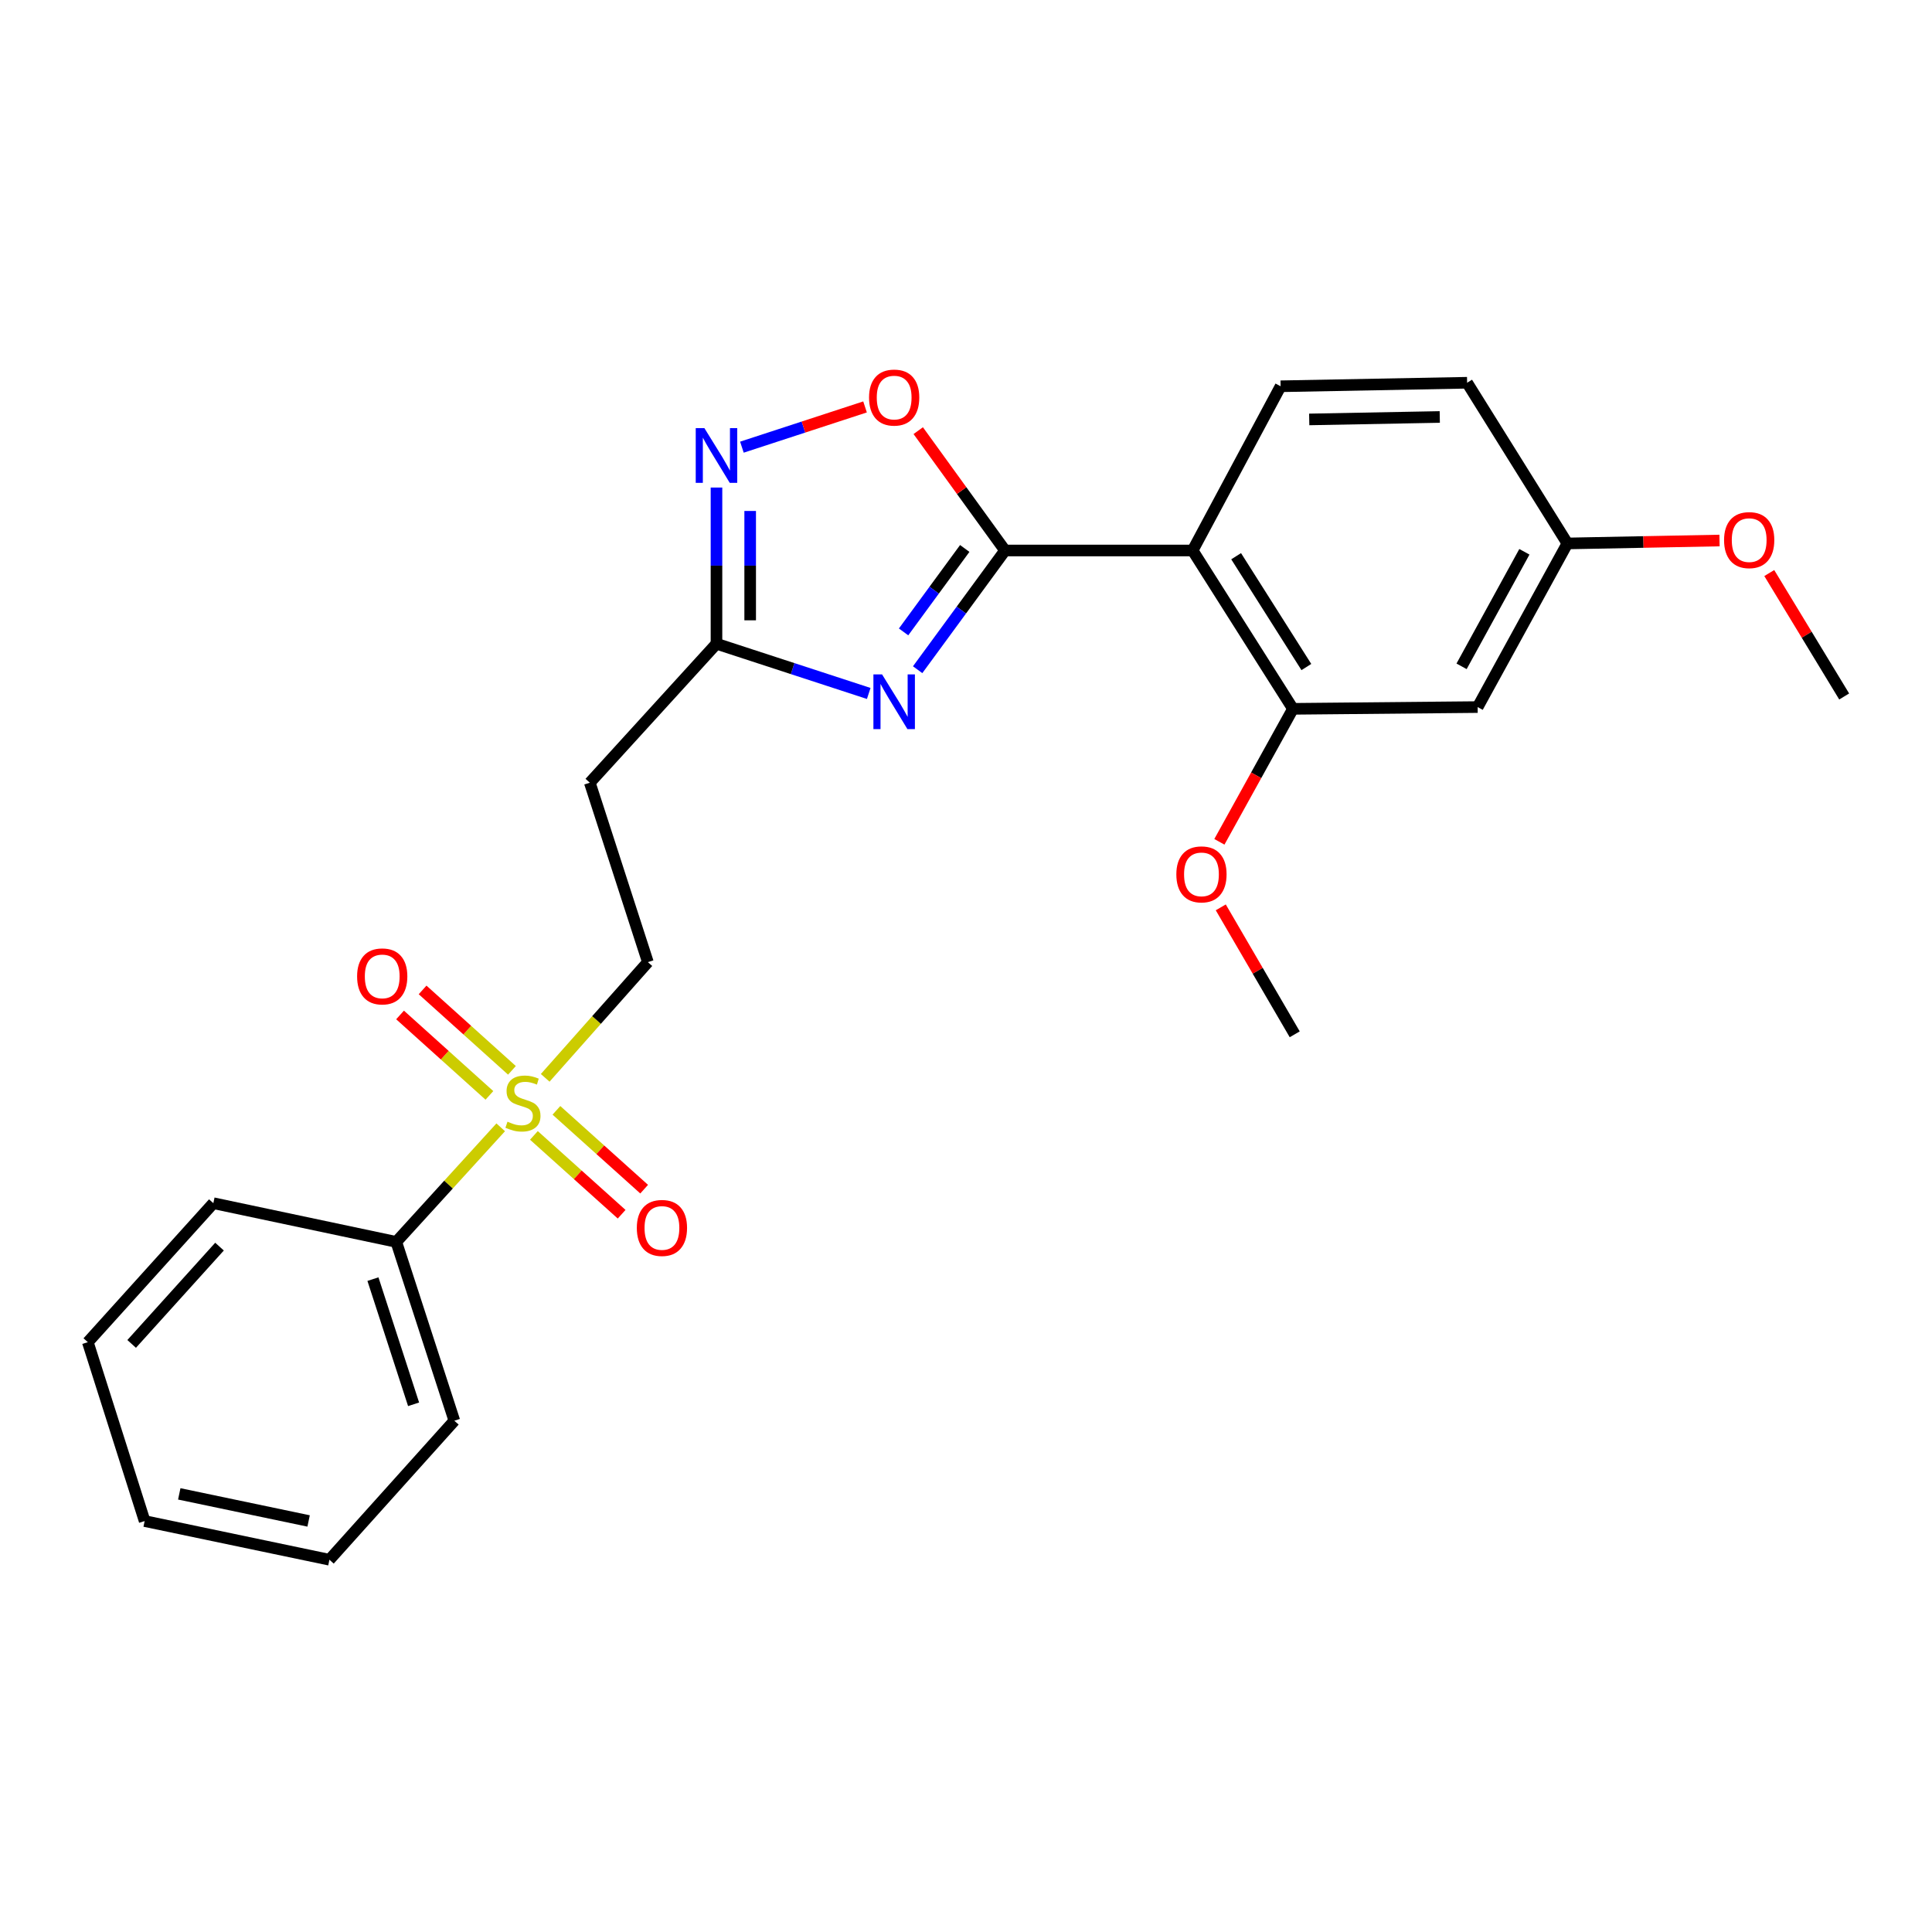 <?xml version='1.0' encoding='iso-8859-1'?>
<svg version='1.1' baseProfile='full'
              xmlns='http://www.w3.org/2000/svg'
                      xmlns:rdkit='http://www.rdkit.org/xml'
                      xmlns:xlink='http://www.w3.org/1999/xlink'
                  xml:space='preserve'
width='1000px' height='1000px' viewBox='0 0 1000 1000'>
<!-- END OF HEADER -->
<rect style='opacity:1.0;fill:#FFFFFF;stroke:none' width='1000' height='1000' x='0' y='0'> </rect>
<path class='bond-0' d='M 520.201,284.933 L 497.587,315.787' style='fill:none;fill-rule:evenodd;stroke:#000000;stroke-width:6px;stroke-linecap:butt;stroke-linejoin:miter;stroke-opacity:1' />
<path class='bond-0' d='M 497.587,315.787 L 474.972,346.641' style='fill:none;fill-rule:evenodd;stroke:#0000FF;stroke-width:6px;stroke-linecap:butt;stroke-linejoin:miter;stroke-opacity:1' />
<path class='bond-0' d='M 499.351,283.88 L 483.521,305.477' style='fill:none;fill-rule:evenodd;stroke:#000000;stroke-width:6px;stroke-linecap:butt;stroke-linejoin:miter;stroke-opacity:1' />
<path class='bond-0' d='M 483.521,305.477 L 467.69,327.075' style='fill:none;fill-rule:evenodd;stroke:#0000FF;stroke-width:6px;stroke-linecap:butt;stroke-linejoin:miter;stroke-opacity:1' />
<path class='bond-2' d='M 520.201,284.933 L 617.301,284.933' style='fill:none;fill-rule:evenodd;stroke:#000000;stroke-width:6px;stroke-linecap:butt;stroke-linejoin:miter;stroke-opacity:1' />
<path class='bond-5' d='M 520.201,284.933 L 497.739,253.919' style='fill:none;fill-rule:evenodd;stroke:#000000;stroke-width:6px;stroke-linecap:butt;stroke-linejoin:miter;stroke-opacity:1' />
<path class='bond-5' d='M 497.739,253.919 L 475.276,222.905' style='fill:none;fill-rule:evenodd;stroke:#FF0000;stroke-width:6px;stroke-linecap:butt;stroke-linejoin:miter;stroke-opacity:1' />
<path class='bond-4' d='M 449.656,358.932 L 410.253,346.067' style='fill:none;fill-rule:evenodd;stroke:#0000FF;stroke-width:6px;stroke-linecap:butt;stroke-linejoin:miter;stroke-opacity:1' />
<path class='bond-4' d='M 410.253,346.067 L 370.85,333.202' style='fill:none;fill-rule:evenodd;stroke:#000000;stroke-width:6px;stroke-linecap:butt;stroke-linejoin:miter;stroke-opacity:1' />
<path class='bond-1' d='M 282.194,557.889 L 308.767,527.943' style='fill:none;fill-rule:evenodd;stroke:#CCCC00;stroke-width:6px;stroke-linecap:butt;stroke-linejoin:miter;stroke-opacity:1' />
<path class='bond-1' d='M 308.767,527.943 L 335.341,497.998' style='fill:none;fill-rule:evenodd;stroke:#000000;stroke-width:6px;stroke-linecap:butt;stroke-linejoin:miter;stroke-opacity:1' />
<path class='bond-11' d='M 276.348,587.683 L 299.053,608.082' style='fill:none;fill-rule:evenodd;stroke:#CCCC00;stroke-width:6px;stroke-linecap:butt;stroke-linejoin:miter;stroke-opacity:1' />
<path class='bond-11' d='M 299.053,608.082 L 321.758,628.481' style='fill:none;fill-rule:evenodd;stroke:#FF0000;stroke-width:6px;stroke-linecap:butt;stroke-linejoin:miter;stroke-opacity:1' />
<path class='bond-11' d='M 288.004,574.71 L 310.708,595.109' style='fill:none;fill-rule:evenodd;stroke:#CCCC00;stroke-width:6px;stroke-linecap:butt;stroke-linejoin:miter;stroke-opacity:1' />
<path class='bond-11' d='M 310.708,595.109 L 333.413,615.508' style='fill:none;fill-rule:evenodd;stroke:#FF0000;stroke-width:6px;stroke-linecap:butt;stroke-linejoin:miter;stroke-opacity:1' />
<path class='bond-12' d='M 264.982,554.007 L 241.858,533.193' style='fill:none;fill-rule:evenodd;stroke:#CCCC00;stroke-width:6px;stroke-linecap:butt;stroke-linejoin:miter;stroke-opacity:1' />
<path class='bond-12' d='M 241.858,533.193 L 218.734,512.379' style='fill:none;fill-rule:evenodd;stroke:#FF0000;stroke-width:6px;stroke-linecap:butt;stroke-linejoin:miter;stroke-opacity:1' />
<path class='bond-12' d='M 253.314,566.969 L 230.191,546.155' style='fill:none;fill-rule:evenodd;stroke:#CCCC00;stroke-width:6px;stroke-linecap:butt;stroke-linejoin:miter;stroke-opacity:1' />
<path class='bond-12' d='M 230.191,546.155 L 207.067,525.341' style='fill:none;fill-rule:evenodd;stroke:#FF0000;stroke-width:6px;stroke-linecap:butt;stroke-linejoin:miter;stroke-opacity:1' />
<path class='bond-13' d='M 259.165,583.499 L 232.14,613.152' style='fill:none;fill-rule:evenodd;stroke:#CCCC00;stroke-width:6px;stroke-linecap:butt;stroke-linejoin:miter;stroke-opacity:1' />
<path class='bond-13' d='M 232.14,613.152 L 205.115,642.805' style='fill:none;fill-rule:evenodd;stroke:#000000;stroke-width:6px;stroke-linecap:butt;stroke-linejoin:miter;stroke-opacity:1' />
<path class='bond-6' d='M 617.301,284.933 L 669.233,366.89' style='fill:none;fill-rule:evenodd;stroke:#000000;stroke-width:6px;stroke-linecap:butt;stroke-linejoin:miter;stroke-opacity:1' />
<path class='bond-6' d='M 639.822,287.892 L 676.174,345.262' style='fill:none;fill-rule:evenodd;stroke:#000000;stroke-width:6px;stroke-linecap:butt;stroke-linejoin:miter;stroke-opacity:1' />
<path class='bond-8' d='M 617.301,284.933 L 662.838,199.934' style='fill:none;fill-rule:evenodd;stroke:#000000;stroke-width:6px;stroke-linecap:butt;stroke-linejoin:miter;stroke-opacity:1' />
<path class='bond-3' d='M 384.008,231.453 L 415.875,221.039' style='fill:none;fill-rule:evenodd;stroke:#0000FF;stroke-width:6px;stroke-linecap:butt;stroke-linejoin:miter;stroke-opacity:1' />
<path class='bond-3' d='M 415.875,221.039 L 447.742,210.625' style='fill:none;fill-rule:evenodd;stroke:#FF0000;stroke-width:6px;stroke-linecap:butt;stroke-linejoin:miter;stroke-opacity:1' />
<path class='bond-25' d='M 370.85,252.35 L 370.85,292.776' style='fill:none;fill-rule:evenodd;stroke:#0000FF;stroke-width:6px;stroke-linecap:butt;stroke-linejoin:miter;stroke-opacity:1' />
<path class='bond-25' d='M 370.85,292.776 L 370.85,333.202' style='fill:none;fill-rule:evenodd;stroke:#000000;stroke-width:6px;stroke-linecap:butt;stroke-linejoin:miter;stroke-opacity:1' />
<path class='bond-25' d='M 388.289,264.478 L 388.289,292.776' style='fill:none;fill-rule:evenodd;stroke:#0000FF;stroke-width:6px;stroke-linecap:butt;stroke-linejoin:miter;stroke-opacity:1' />
<path class='bond-25' d='M 388.289,292.776 L 388.289,321.075' style='fill:none;fill-rule:evenodd;stroke:#000000;stroke-width:6px;stroke-linecap:butt;stroke-linejoin:miter;stroke-opacity:1' />
<path class='bond-7' d='M 370.85,333.202 L 305.286,405.131' style='fill:none;fill-rule:evenodd;stroke:#000000;stroke-width:6px;stroke-linecap:butt;stroke-linejoin:miter;stroke-opacity:1' />
<path class='bond-10' d='M 669.233,366.89 L 764.831,365.979' style='fill:none;fill-rule:evenodd;stroke:#000000;stroke-width:6px;stroke-linecap:butt;stroke-linejoin:miter;stroke-opacity:1' />
<path class='bond-16' d='M 669.233,366.89 L 650.191,401.307' style='fill:none;fill-rule:evenodd;stroke:#000000;stroke-width:6px;stroke-linecap:butt;stroke-linejoin:miter;stroke-opacity:1' />
<path class='bond-16' d='M 650.191,401.307 L 631.15,435.724' style='fill:none;fill-rule:evenodd;stroke:#FF0000;stroke-width:6px;stroke-linecap:butt;stroke-linejoin:miter;stroke-opacity:1' />
<path class='bond-9' d='M 305.286,405.131 L 335.341,497.998' style='fill:none;fill-rule:evenodd;stroke:#000000;stroke-width:6px;stroke-linecap:butt;stroke-linejoin:miter;stroke-opacity:1' />
<path class='bond-15' d='M 662.838,199.934 L 759.376,198.113' style='fill:none;fill-rule:evenodd;stroke:#000000;stroke-width:6px;stroke-linecap:butt;stroke-linejoin:miter;stroke-opacity:1' />
<path class='bond-15' d='M 677.648,217.098 L 745.224,215.823' style='fill:none;fill-rule:evenodd;stroke:#000000;stroke-width:6px;stroke-linecap:butt;stroke-linejoin:miter;stroke-opacity:1' />
<path class='bond-26' d='M 764.831,365.979 L 811.279,281.29' style='fill:none;fill-rule:evenodd;stroke:#000000;stroke-width:6px;stroke-linecap:butt;stroke-linejoin:miter;stroke-opacity:1' />
<path class='bond-26' d='M 756.507,344.89 L 789.021,285.607' style='fill:none;fill-rule:evenodd;stroke:#000000;stroke-width:6px;stroke-linecap:butt;stroke-linejoin:miter;stroke-opacity:1' />
<path class='bond-18' d='M 205.115,642.805 L 235.169,735.361' style='fill:none;fill-rule:evenodd;stroke:#000000;stroke-width:6px;stroke-linecap:butt;stroke-linejoin:miter;stroke-opacity:1' />
<path class='bond-18' d='M 193.036,662.074 L 214.074,726.864' style='fill:none;fill-rule:evenodd;stroke:#000000;stroke-width:6px;stroke-linecap:butt;stroke-linejoin:miter;stroke-opacity:1' />
<path class='bond-19' d='M 205.115,642.805 L 110.427,622.769' style='fill:none;fill-rule:evenodd;stroke:#000000;stroke-width:6px;stroke-linecap:butt;stroke-linejoin:miter;stroke-opacity:1' />
<path class='bond-14' d='M 811.279,281.29 L 759.376,198.113' style='fill:none;fill-rule:evenodd;stroke:#000000;stroke-width:6px;stroke-linecap:butt;stroke-linejoin:miter;stroke-opacity:1' />
<path class='bond-17' d='M 811.279,281.29 L 850.651,280.532' style='fill:none;fill-rule:evenodd;stroke:#000000;stroke-width:6px;stroke-linecap:butt;stroke-linejoin:miter;stroke-opacity:1' />
<path class='bond-17' d='M 850.651,280.532 L 890.022,279.774' style='fill:none;fill-rule:evenodd;stroke:#FF0000;stroke-width:6px;stroke-linecap:butt;stroke-linejoin:miter;stroke-opacity:1' />
<path class='bond-20' d='M 631.868,469.647 L 651.006,502.502' style='fill:none;fill-rule:evenodd;stroke:#FF0000;stroke-width:6px;stroke-linecap:butt;stroke-linejoin:miter;stroke-opacity:1' />
<path class='bond-20' d='M 651.006,502.502 L 670.143,535.357' style='fill:none;fill-rule:evenodd;stroke:#000000;stroke-width:6px;stroke-linecap:butt;stroke-linejoin:miter;stroke-opacity:1' />
<path class='bond-21' d='M 915.771,296.608 L 935.158,328.552' style='fill:none;fill-rule:evenodd;stroke:#FF0000;stroke-width:6px;stroke-linecap:butt;stroke-linejoin:miter;stroke-opacity:1' />
<path class='bond-21' d='M 935.158,328.552 L 954.545,360.496' style='fill:none;fill-rule:evenodd;stroke:#000000;stroke-width:6px;stroke-linecap:butt;stroke-linejoin:miter;stroke-opacity:1' />
<path class='bond-23' d='M 235.169,735.361 L 170.507,807.319' style='fill:none;fill-rule:evenodd;stroke:#000000;stroke-width:6px;stroke-linecap:butt;stroke-linejoin:miter;stroke-opacity:1' />
<path class='bond-22' d='M 110.427,622.769 L 45.455,694.707' style='fill:none;fill-rule:evenodd;stroke:#000000;stroke-width:6px;stroke-linecap:butt;stroke-linejoin:miter;stroke-opacity:1' />
<path class='bond-22' d='M 113.624,645.249 L 68.143,695.606' style='fill:none;fill-rule:evenodd;stroke:#000000;stroke-width:6px;stroke-linecap:butt;stroke-linejoin:miter;stroke-opacity:1' />
<path class='bond-24' d='M 45.455,694.707 L 74.869,787.293' style='fill:none;fill-rule:evenodd;stroke:#000000;stroke-width:6px;stroke-linecap:butt;stroke-linejoin:miter;stroke-opacity:1' />
<path class='bond-27' d='M 170.507,807.319 L 74.869,787.293' style='fill:none;fill-rule:evenodd;stroke:#000000;stroke-width:6px;stroke-linecap:butt;stroke-linejoin:miter;stroke-opacity:1' />
<path class='bond-27' d='M 159.735,787.246 L 92.789,773.227' style='fill:none;fill-rule:evenodd;stroke:#000000;stroke-width:6px;stroke-linecap:butt;stroke-linejoin:miter;stroke-opacity:1' />
<path  class='atom-1' d='M 456.555 349.068
L 465.835 364.068
Q 466.755 365.548, 468.235 368.228
Q 469.715 370.908, 469.795 371.068
L 469.795 349.068
L 473.555 349.068
L 473.555 377.388
L 469.675 377.388
L 459.715 360.988
Q 458.555 359.068, 457.315 356.868
Q 456.115 354.668, 455.755 353.988
L 455.755 377.388
L 452.075 377.388
L 452.075 349.068
L 456.555 349.068
' fill='#0000FF'/>
<path  class='atom-2' d='M 262.678 580.586
Q 262.998 580.706, 264.318 581.266
Q 265.638 581.826, 267.078 582.186
Q 268.558 582.506, 269.998 582.506
Q 272.678 582.506, 274.238 581.226
Q 275.798 579.906, 275.798 577.626
Q 275.798 576.066, 274.998 575.106
Q 274.238 574.146, 273.038 573.626
Q 271.838 573.106, 269.838 572.506
Q 267.318 571.746, 265.798 571.026
Q 264.318 570.306, 263.238 568.786
Q 262.198 567.266, 262.198 564.706
Q 262.198 561.146, 264.598 558.946
Q 267.038 556.746, 271.838 556.746
Q 275.118 556.746, 278.838 558.306
L 277.918 561.386
Q 274.518 559.986, 271.958 559.986
Q 269.198 559.986, 267.678 561.146
Q 266.158 562.266, 266.198 564.226
Q 266.198 565.746, 266.958 566.666
Q 267.758 567.586, 268.878 568.106
Q 270.038 568.626, 271.958 569.226
Q 274.518 570.026, 276.038 570.826
Q 277.558 571.626, 278.638 573.266
Q 279.758 574.866, 279.758 577.626
Q 279.758 581.546, 277.118 583.666
Q 274.518 585.746, 270.158 585.746
Q 267.638 585.746, 265.718 585.186
Q 263.838 584.666, 261.598 583.746
L 262.678 580.586
' fill='#CCCC00'/>
<path  class='atom-4' d='M 364.59 221.593
L 373.87 236.593
Q 374.79 238.073, 376.27 240.753
Q 377.75 243.433, 377.83 243.593
L 377.83 221.593
L 381.59 221.593
L 381.59 249.913
L 377.71 249.913
L 367.75 233.513
Q 366.59 231.593, 365.35 229.393
Q 364.15 227.193, 363.79 226.513
L 363.79 249.913
L 360.11 249.913
L 360.11 221.593
L 364.59 221.593
' fill='#0000FF'/>
<path  class='atom-6' d='M 449.815 205.779
Q 449.815 198.979, 453.175 195.179
Q 456.535 191.379, 462.815 191.379
Q 469.095 191.379, 472.455 195.179
Q 475.815 198.979, 475.815 205.779
Q 475.815 212.659, 472.415 216.579
Q 469.015 220.459, 462.815 220.459
Q 456.575 220.459, 453.175 216.579
Q 449.815 212.699, 449.815 205.779
M 462.815 217.259
Q 467.135 217.259, 469.455 214.379
Q 471.815 211.459, 471.815 205.779
Q 471.815 200.219, 469.455 197.419
Q 467.135 194.579, 462.815 194.579
Q 458.495 194.579, 456.135 197.379
Q 453.815 200.179, 453.815 205.779
Q 453.815 211.499, 456.135 214.379
Q 458.495 217.259, 462.815 217.259
' fill='#FF0000'/>
<path  class='atom-12' d='M 329.617 635.58
Q 329.617 628.78, 332.977 624.98
Q 336.337 621.18, 342.617 621.18
Q 348.897 621.18, 352.257 624.98
Q 355.617 628.78, 355.617 635.58
Q 355.617 642.46, 352.217 646.38
Q 348.817 650.26, 342.617 650.26
Q 336.377 650.26, 332.977 646.38
Q 329.617 642.5, 329.617 635.58
M 342.617 647.06
Q 346.937 647.06, 349.257 644.18
Q 351.617 641.26, 351.617 635.58
Q 351.617 630.02, 349.257 627.22
Q 346.937 624.38, 342.617 624.38
Q 338.297 624.38, 335.937 627.18
Q 333.617 629.98, 333.617 635.58
Q 333.617 641.3, 335.937 644.18
Q 338.297 647.06, 342.617 647.06
' fill='#FF0000'/>
<path  class='atom-13' d='M 184.838 505.383
Q 184.838 498.583, 188.198 494.783
Q 191.558 490.983, 197.838 490.983
Q 204.118 490.983, 207.478 494.783
Q 210.838 498.583, 210.838 505.383
Q 210.838 512.263, 207.438 516.183
Q 204.038 520.063, 197.838 520.063
Q 191.598 520.063, 188.198 516.183
Q 184.838 512.303, 184.838 505.383
M 197.838 516.863
Q 202.158 516.863, 204.478 513.983
Q 206.838 511.063, 206.838 505.383
Q 206.838 499.823, 204.478 497.023
Q 202.158 494.183, 197.838 494.183
Q 193.518 494.183, 191.158 496.983
Q 188.838 499.783, 188.838 505.383
Q 188.838 511.103, 191.158 513.983
Q 193.518 516.863, 197.838 516.863
' fill='#FF0000'/>
<path  class='atom-17' d='M 608.874 452.57
Q 608.874 445.77, 612.234 441.97
Q 615.594 438.17, 621.874 438.17
Q 628.154 438.17, 631.514 441.97
Q 634.874 445.77, 634.874 452.57
Q 634.874 459.45, 631.474 463.37
Q 628.074 467.25, 621.874 467.25
Q 615.634 467.25, 612.234 463.37
Q 608.874 459.49, 608.874 452.57
M 621.874 464.05
Q 626.194 464.05, 628.514 461.17
Q 630.874 458.25, 630.874 452.57
Q 630.874 447.01, 628.514 444.21
Q 626.194 441.37, 621.874 441.37
Q 617.554 441.37, 615.194 444.17
Q 612.874 446.97, 612.874 452.57
Q 612.874 458.29, 615.194 461.17
Q 617.554 464.05, 621.874 464.05
' fill='#FF0000'/>
<path  class='atom-18' d='M 892.375 279.559
Q 892.375 272.759, 895.735 268.959
Q 899.095 265.159, 905.375 265.159
Q 911.655 265.159, 915.015 268.959
Q 918.375 272.759, 918.375 279.559
Q 918.375 286.439, 914.975 290.359
Q 911.575 294.239, 905.375 294.239
Q 899.135 294.239, 895.735 290.359
Q 892.375 286.479, 892.375 279.559
M 905.375 291.039
Q 909.695 291.039, 912.015 288.159
Q 914.375 285.239, 914.375 279.559
Q 914.375 273.999, 912.015 271.199
Q 909.695 268.359, 905.375 268.359
Q 901.055 268.359, 898.695 271.159
Q 896.375 273.959, 896.375 279.559
Q 896.375 285.279, 898.695 288.159
Q 901.055 291.039, 905.375 291.039
' fill='#FF0000'/>
</svg>
